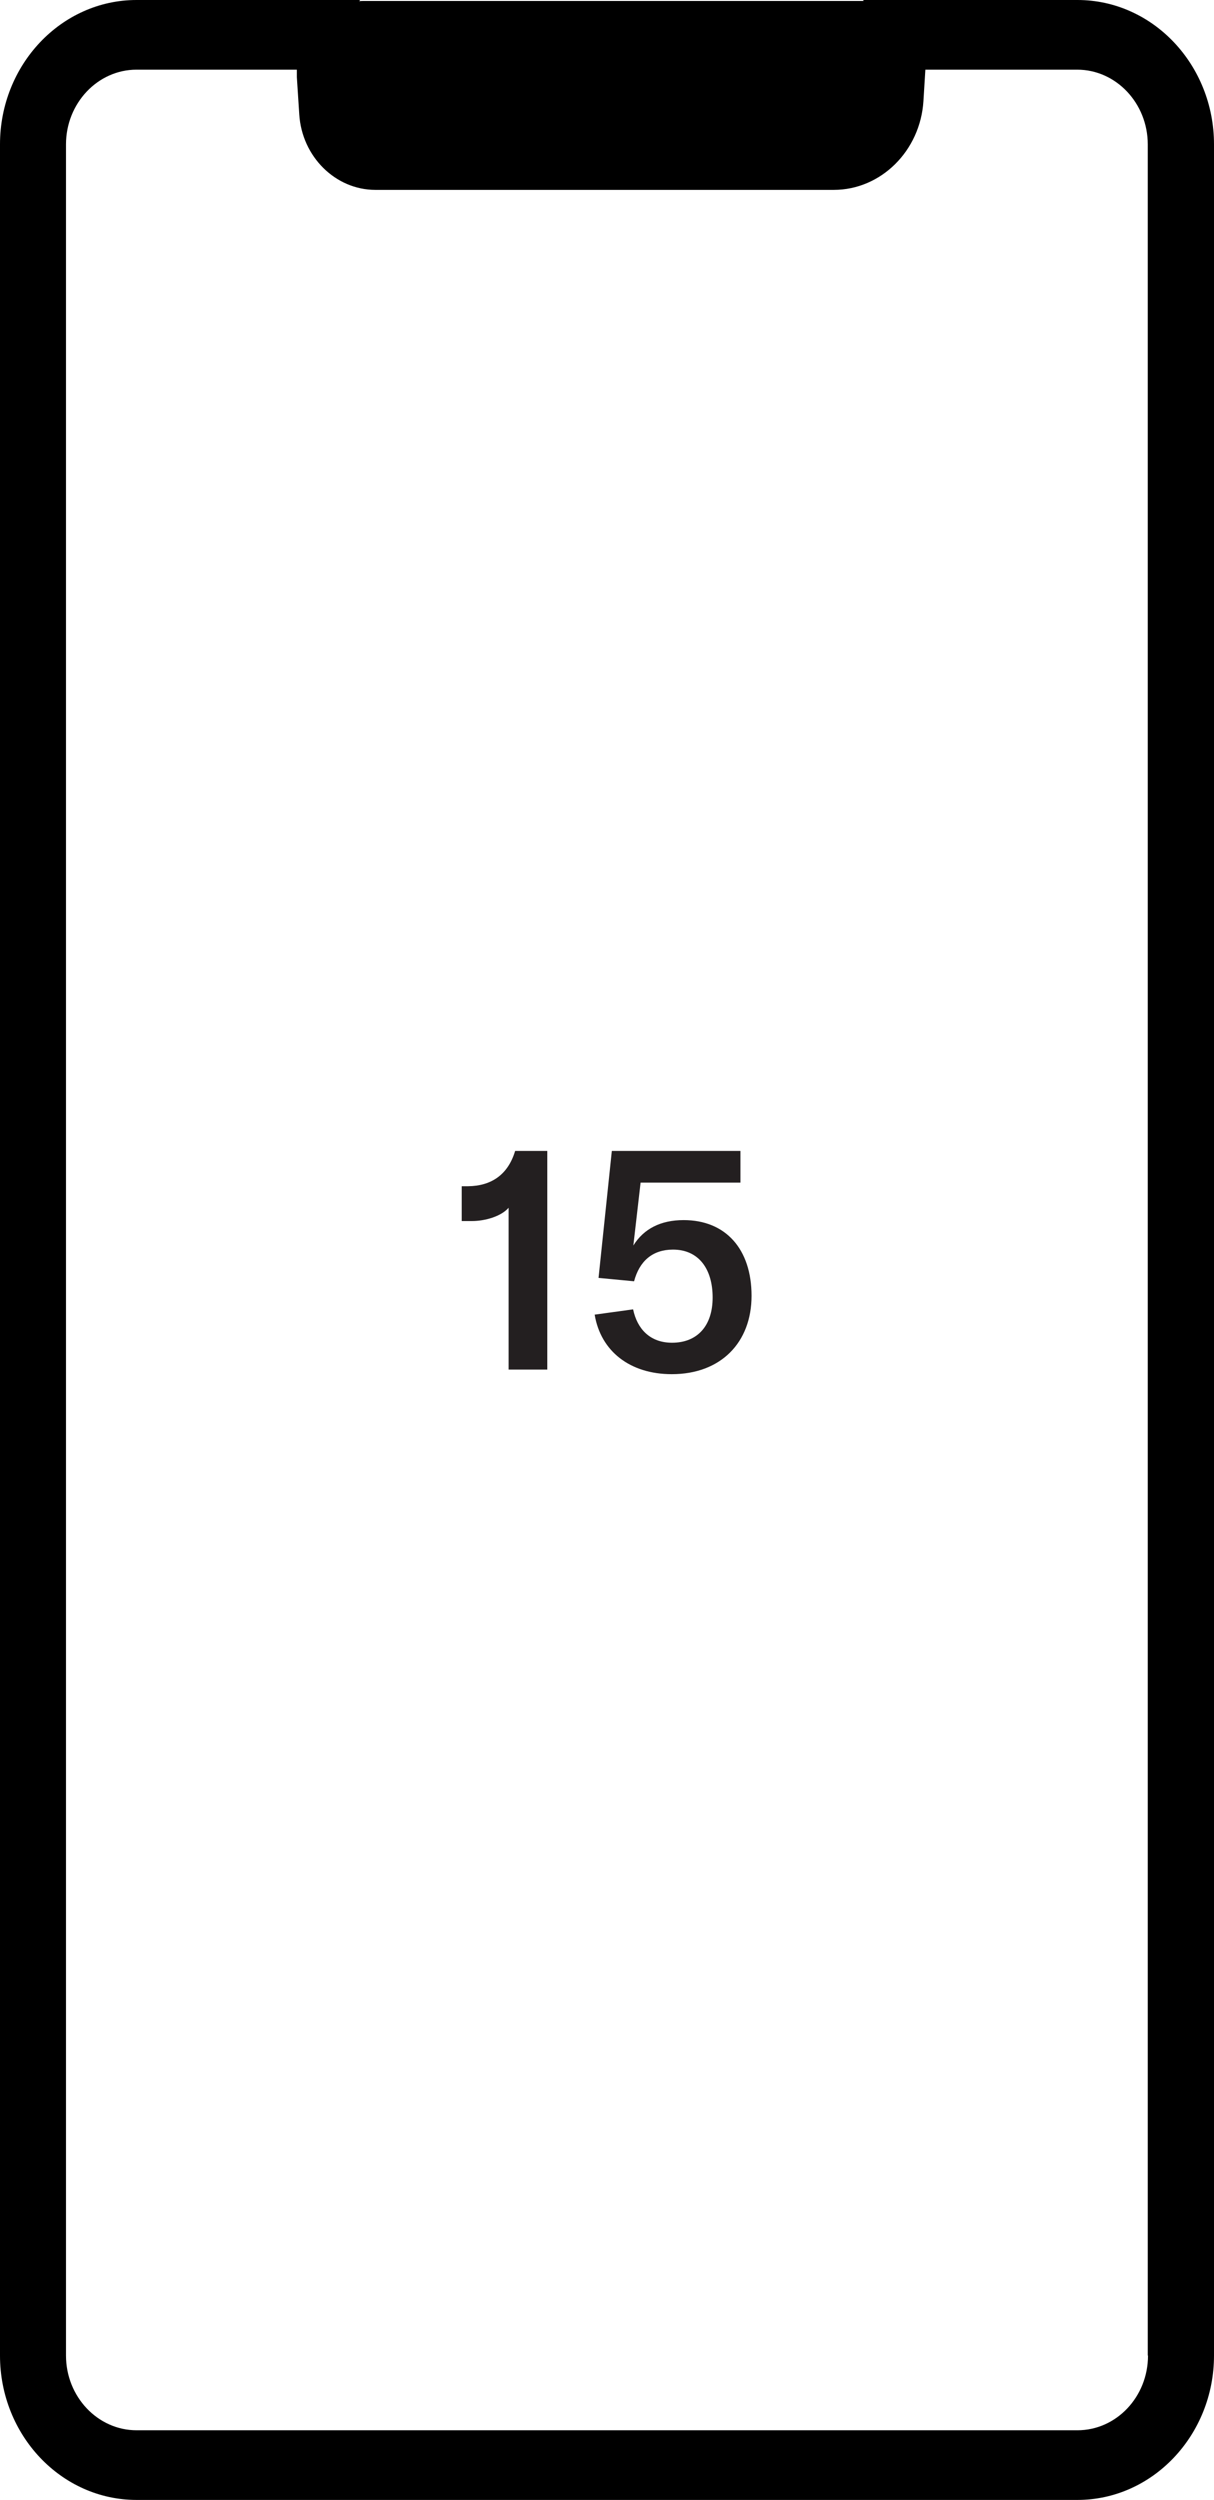 <?xml version="1.0" encoding="UTF-8"?><svg id="Layer_2" xmlns="http://www.w3.org/2000/svg" viewBox="0 0 50.22 103.35"><defs><style>.cls-1{fill:#231f20;}</style></defs><g id="Layer_1-2"><path d="m44.57,0h-8.87l.03.04H15.07c-.07,0-.14,0-.21.01l.04-.05H5.65C2.53,0,0,2.68,0,5.97v91.41c0,3.29,2.53,5.97,5.65,5.97h38.92c3.11,0,5.65-2.68,5.65-5.97V5.97c0-3.29-2.53-5.97-5.65-5.97Zm2.92,97.38c0,1.71-1.31,3.09-2.92,3.09H5.65c-1.61,0-2.92-1.39-2.92-3.09V5.97c0-1.7,1.31-3.09,2.92-3.09h6.63c0,.1,0,.2,0,.31l.1,1.54c.11,1.75,1.5,3.12,3.15,3.12h18.96c1.95,0,3.58-1.61,3.71-3.67l.08-1.3h6.28c1.61,0,2.92,1.39,2.92,3.09v91.41Z"/><path class="cls-1" d="m21.04,49.93c-.31.36-.98.55-1.52.55h-.42v-1.44h.26c.98-.01,1.66-.49,1.95-1.46h1.33v9.04h-1.6v-6.68Z"/><path class="cls-1" d="m24.59,54.35l1.6-.22c.17.81.7,1.38,1.61,1.38,1.05,0,1.68-.7,1.68-1.87s-.57-1.98-1.64-1.98c-.85,0-1.39.48-1.61,1.31l-1.47-.14.55-5.25h5.32v1.31h-4.13l-.3,2.6c.43-.69,1.13-1.05,2.08-1.05,1.74,0,2.81,1.2,2.81,3.13s-1.27,3.24-3.3,3.24c-1.73,0-2.94-.95-3.19-2.46Z"/></g></svg>